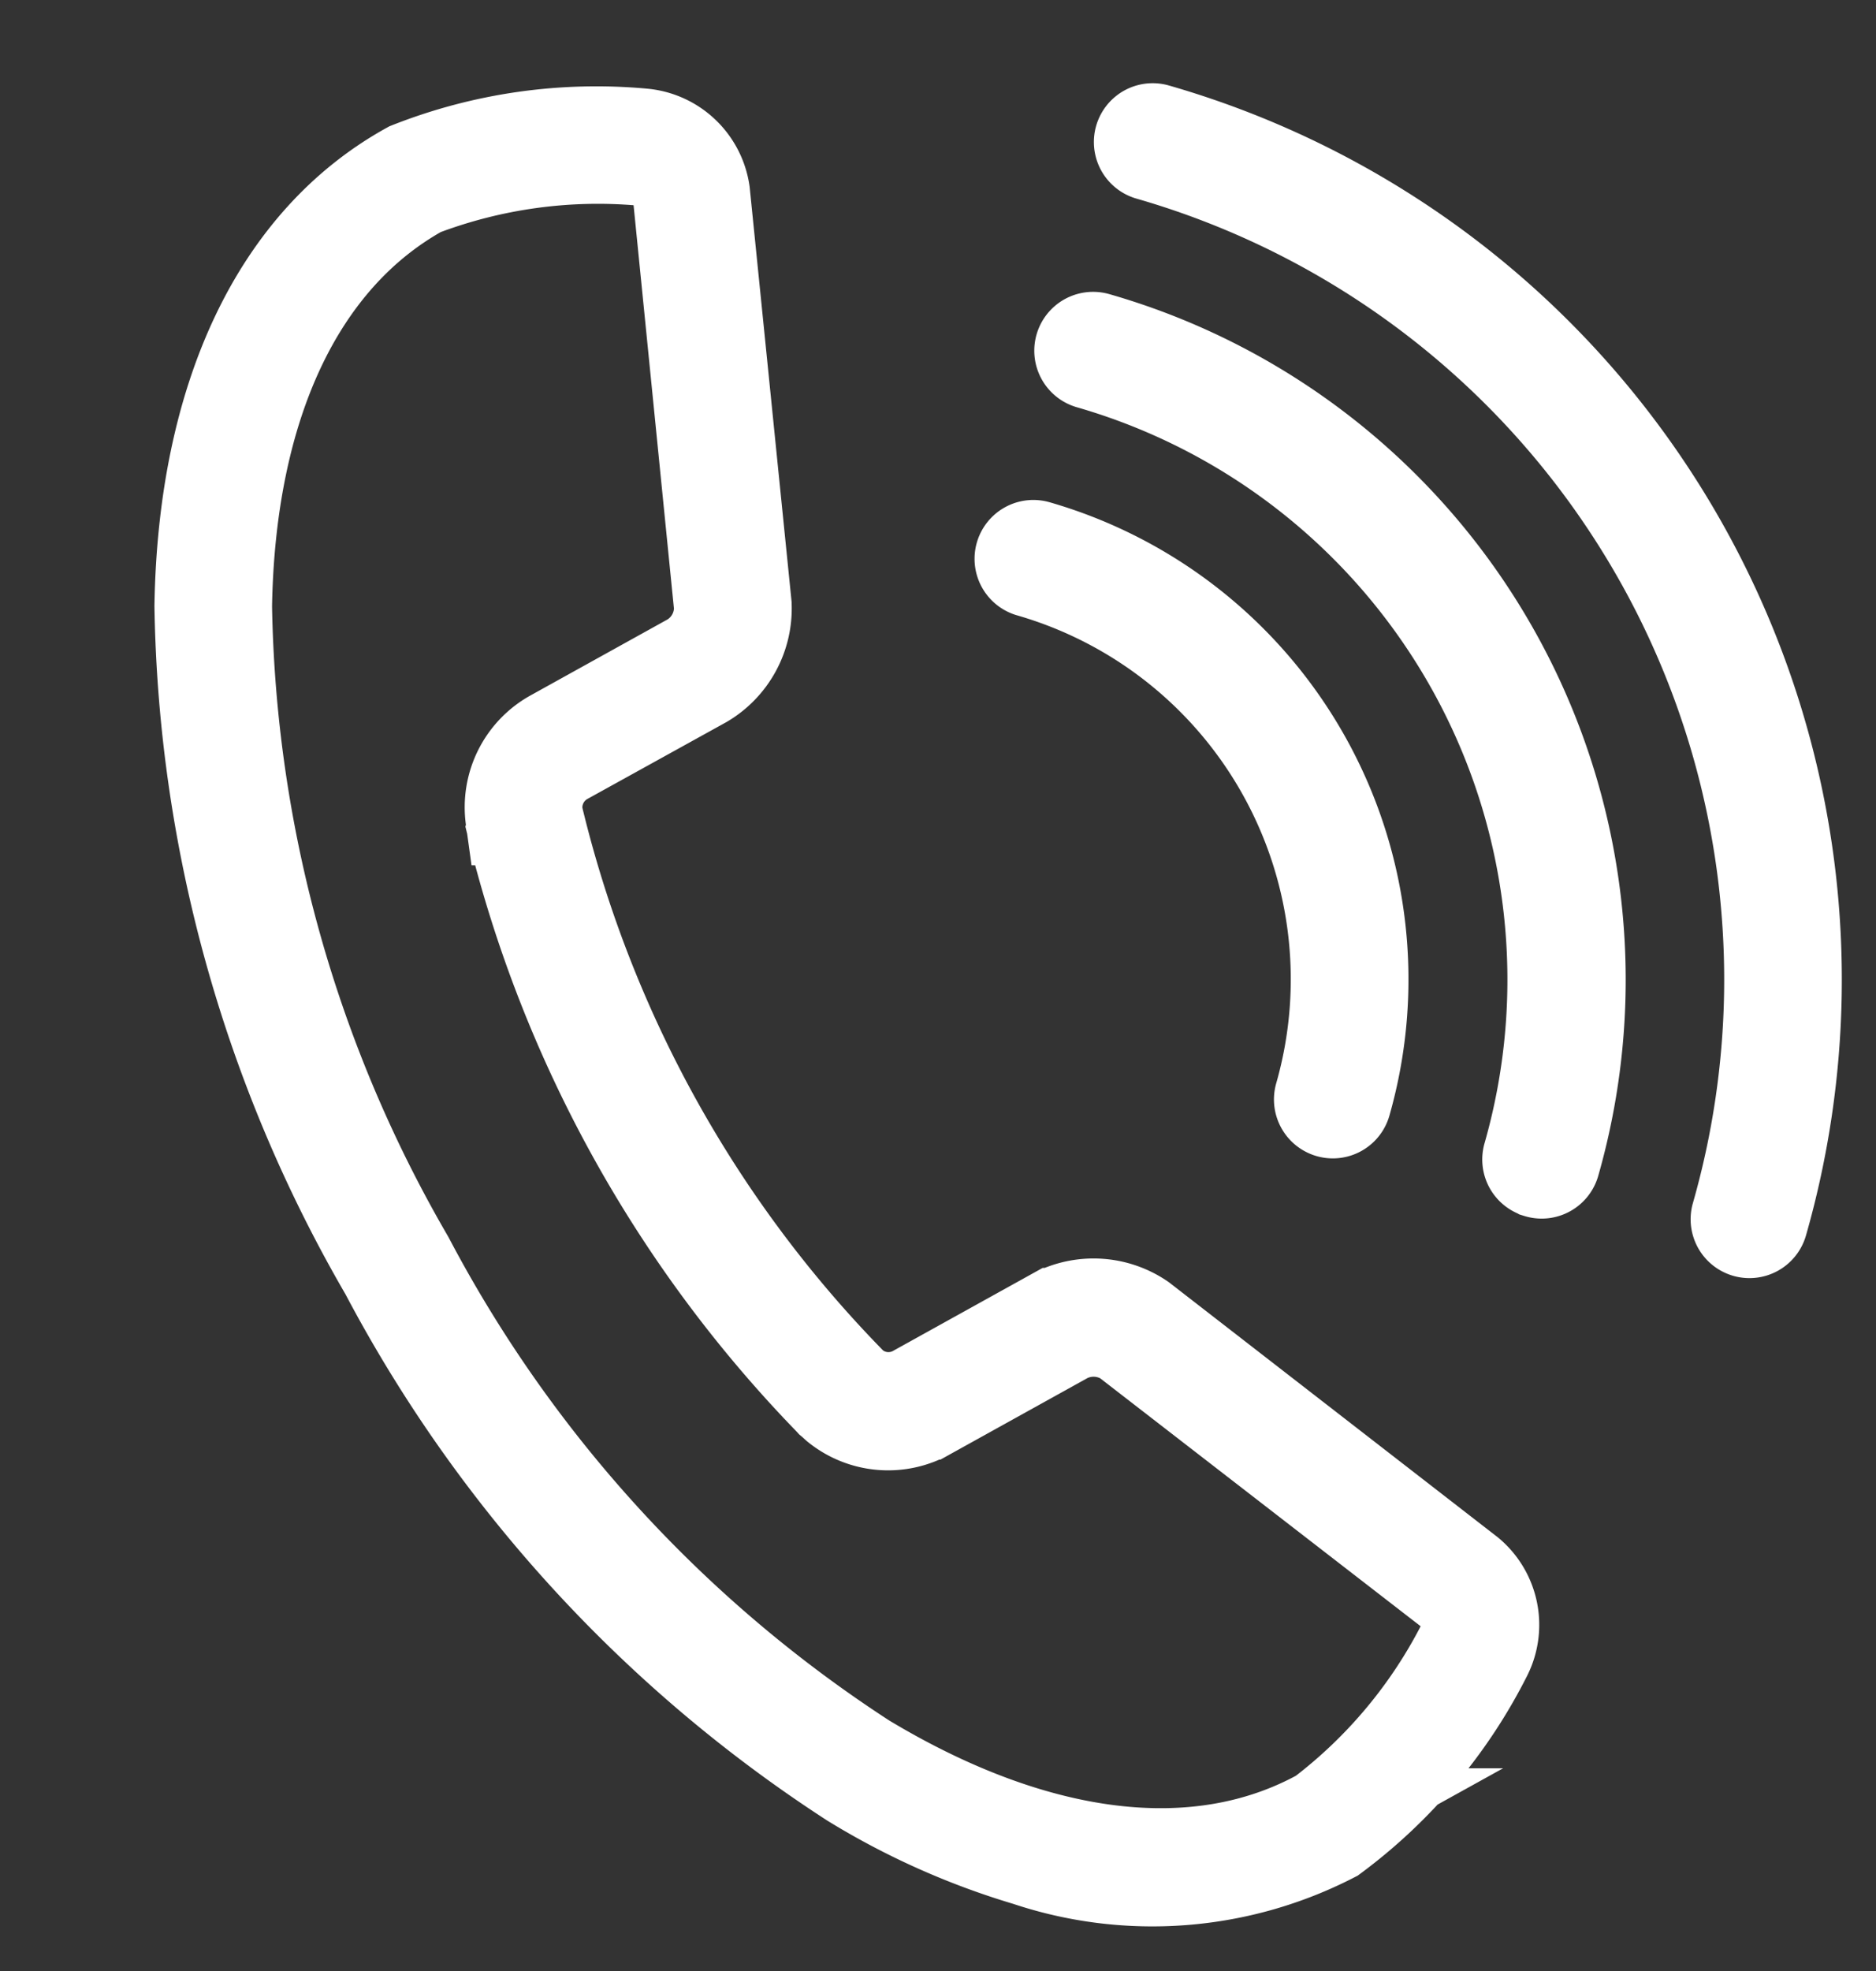 <svg xmlns="http://www.w3.org/2000/svg" xmlns:xlink="http://www.w3.org/1999/xlink" width="20" height="21" viewBox="0 0 20 21">
  <rect x="0" y="0" width="20" height="21" fill="#333333" stroke="none"/>
  <defs>
    <clipPath id="clip-path">
      <rect id="長方形_369" data-name="長方形 369" width="20" height="21" transform="translate(2461 879)" fill="#fff"/>
    </clipPath>
  </defs>
  <g id="ico_tel_01" transform="translate(-2461 -879)" clip-path="url(#clip-path)">
    <g id="icons" transform="translate(2464.984 878) rotate(16)">
      <path id="パス_323" data-name="パス 323" d="M105.594,59.4a.128.128,0,0,1-.127-.127,4.535,4.535,0,0,0-4.529-4.531.127.127,0,1,1,0-.254,4.79,4.79,0,0,1,4.784,4.785A.127.127,0,0,1,105.594,59.4Z" transform="translate(-92.261 -49.869)" fill="none" stroke="#fff" stroke-width="1"/>
      <path id="パス_324" data-name="パス 324" d="M107.914,34.472a.127.127,0,0,1-.127-.127,6.847,6.847,0,0,0-6.839-6.84.127.127,0,0,1,0-.254,7.1,7.1,0,0,1,7.1,7.095.127.127,0,0,1-.13.127Z" transform="translate(-92.27 -24.939)" fill="none" stroke="#fff" stroke-width="1"/>
      <path id="パス_325" data-name="パス 325" d="M110.216,9.533a.127.127,0,0,1-.127-.127A9.159,9.159,0,0,0,100.937.254a.127.127,0,1,1,0-.254,9.413,9.413,0,0,1,9.406,9.406A.127.127,0,0,1,110.216,9.533Z" transform="translate(-92.261 0)" fill="none" stroke="#fff" stroke-width="1"/>
      <path id="パス_326" data-name="パス 326" d="M12.432,34.749a7.844,7.844,0,0,1-2.024-.287,14.568,14.568,0,0,1-6.27-3.85,14.56,14.56,0,0,1-3.85-6.27c-.58-2.157-.279-3.965.848-5.088h0a5.427,5.427,0,0,1,2.3-1.03.714.714,0,0,1,.779.408l1.638,4.1a.9.9,0,0,1-.2.906L4.467,24.821a.606.606,0,0,0-.14.67c.008.014.017.033.028.053l.015.026a12.957,12.957,0,0,0,4.812,4.81l.009.007.015.008.016.008.041.02a.6.6,0,0,0,.666-.142l1.187-1.187a.9.9,0,0,1,.9-.2l4.1,1.638a.706.706,0,0,1,.409.779,5.458,5.458,0,0,1-1.03,2.3A4.2,4.2,0,0,1,12.432,34.749ZM1.315,19.43h0C.254,20.49-.022,22.21.533,24.276a14.318,14.318,0,0,0,3.786,6.156,14.3,14.3,0,0,0,6.154,3.784c2.066.555,3.787.277,4.846-.781a5.3,5.3,0,0,0,.96-2.174.456.456,0,0,0-.254-.493l-4.1-1.633a.657.657,0,0,0-.631.146l-1.187,1.187a.861.861,0,0,1-.954.193L9.1,30.635l-.018-.008-.008-.005-.024-.014a13.3,13.3,0,0,1-4.908-4.915v-.008c0-.007-.008-.013-.011-.02s-.021-.04-.032-.062a.862.862,0,0,1,.182-.962l1.187-1.187a.65.65,0,0,0,.146-.632l-1.633-4.1a.455.455,0,0,0-.492-.254A5.316,5.316,0,0,0,1.315,19.43Z" transform="translate(0.001 -16.668)" fill="none" stroke="#fff" stroke-width="1"/>
    </g>
  </g>
</svg>
